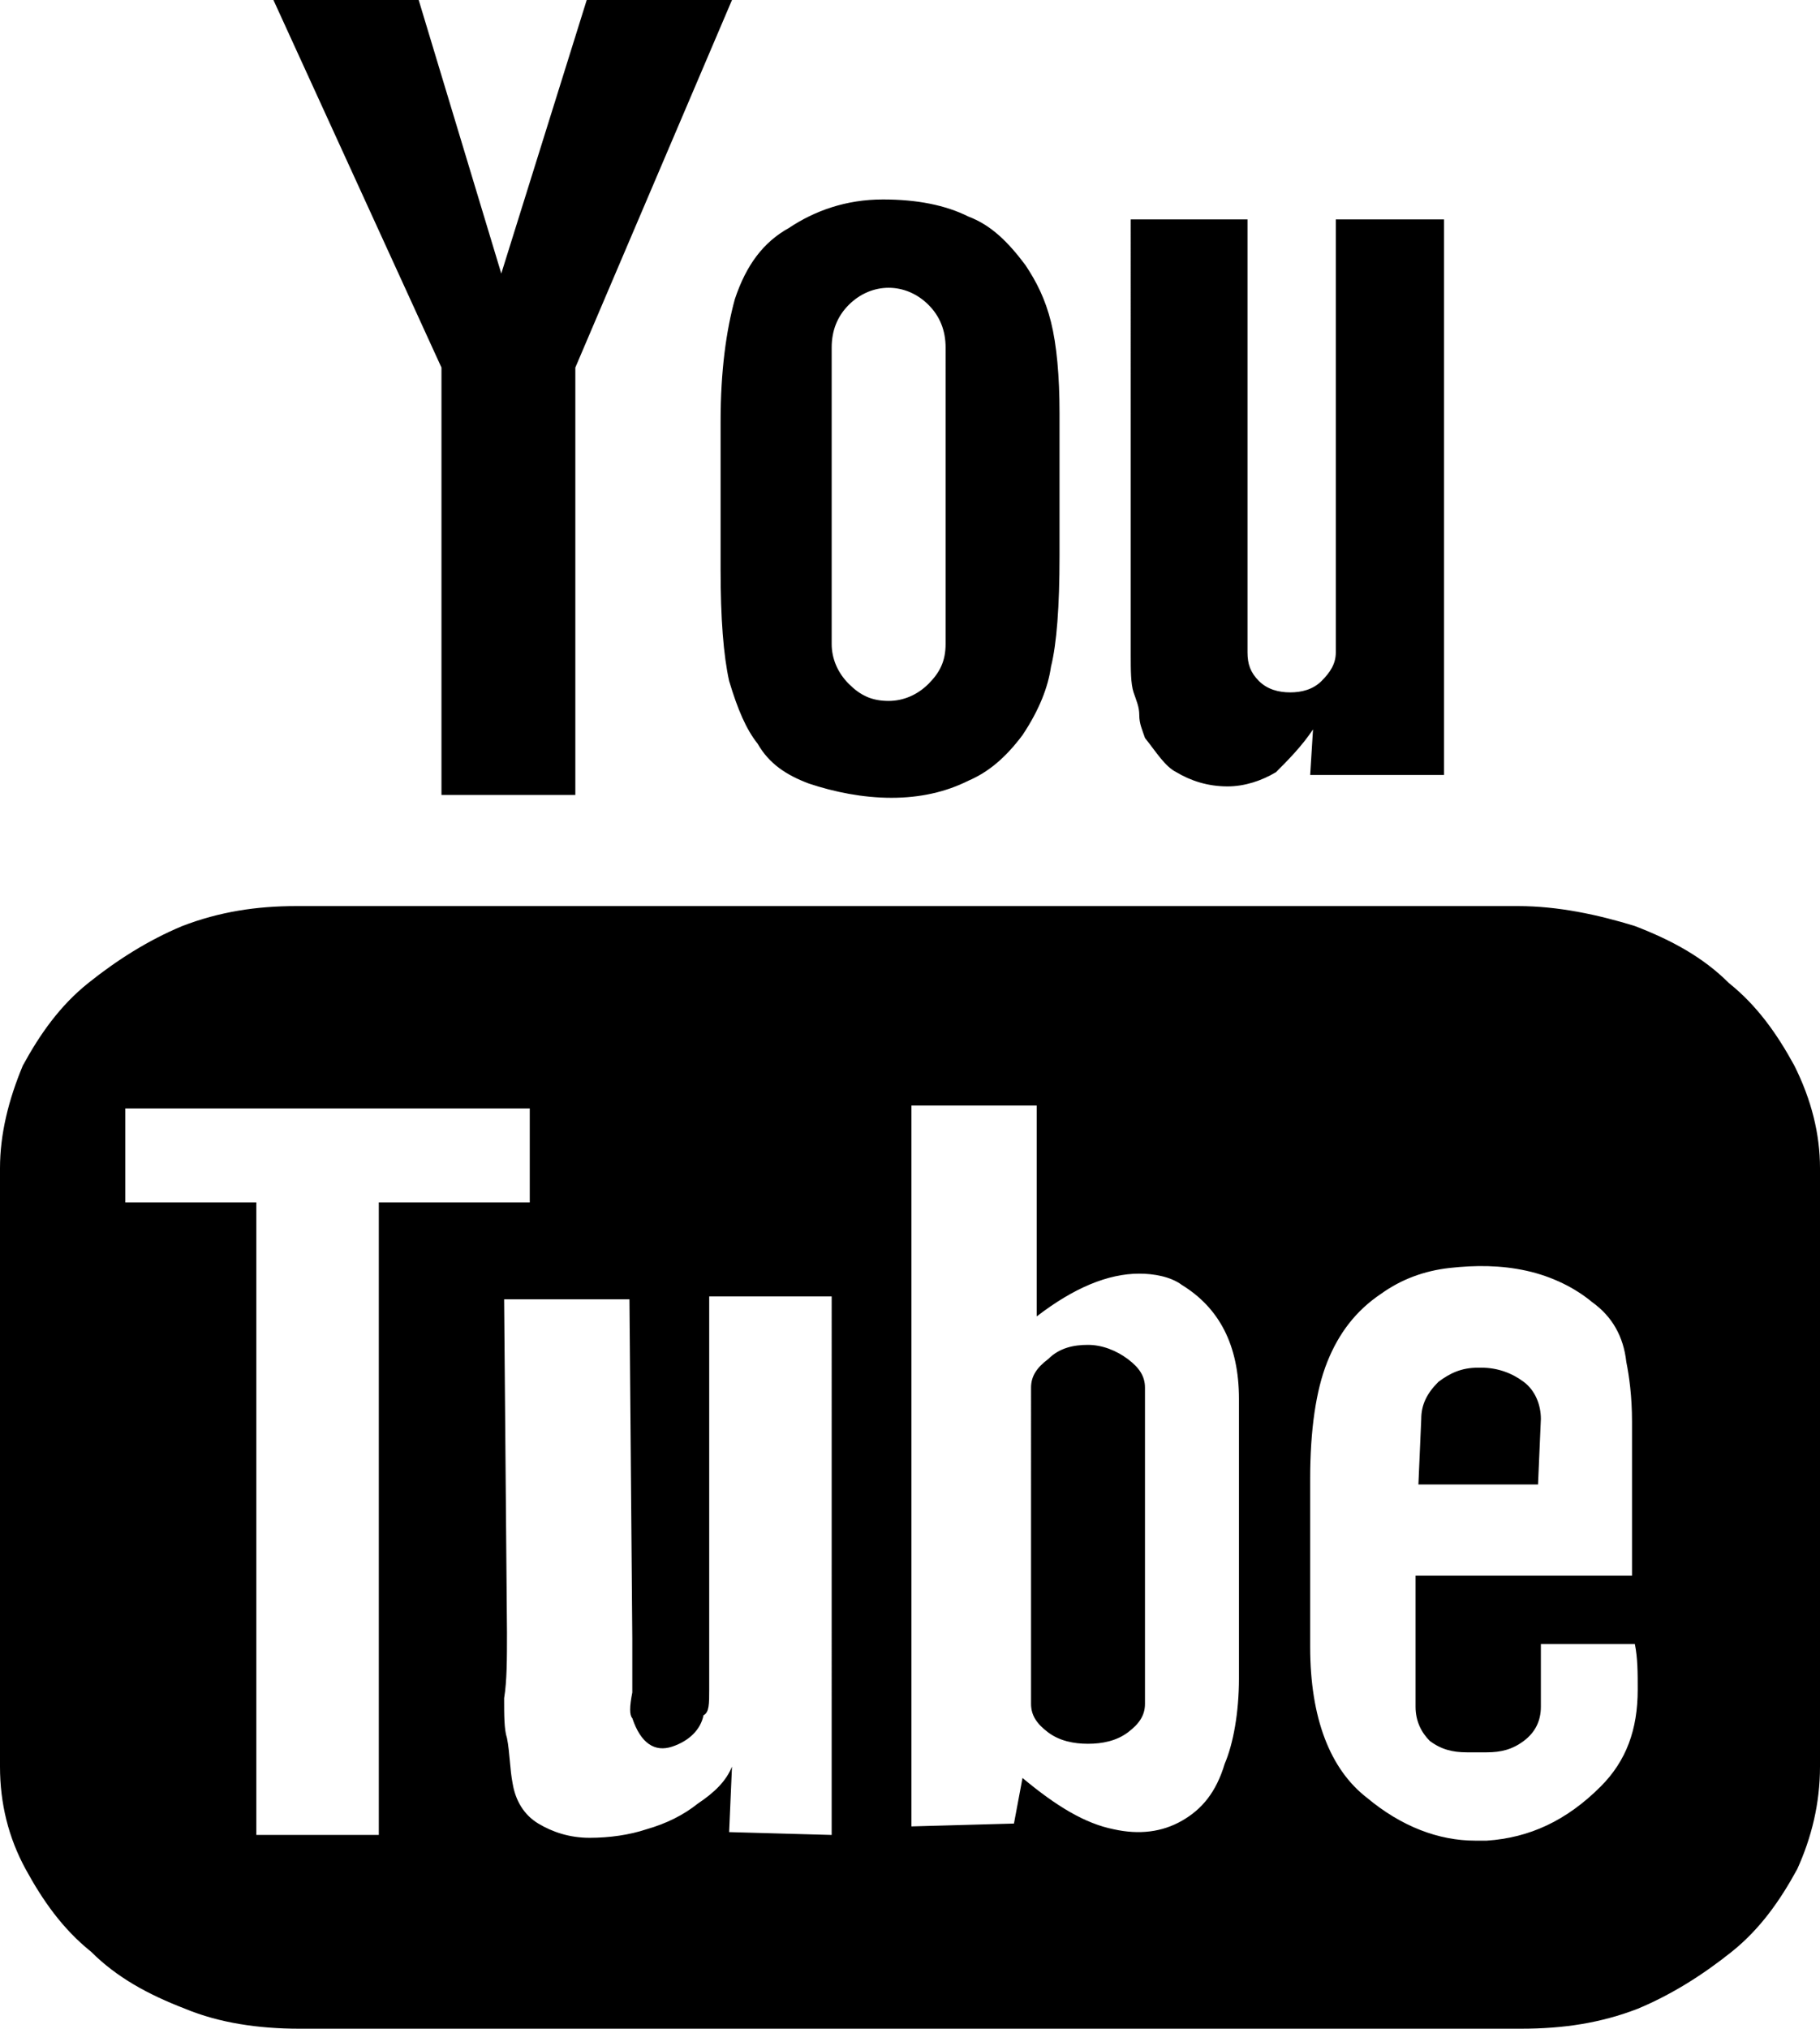 <svg xmlns="http://www.w3.org/2000/svg" viewBox="0 0 63.9 71.2"><path fill="#000000" d="M63.9 41v21c0 1.3-.3 2.5-.8 3.6-.6 1.1-1.3 2.1-2.3 2.9-1 .8-2.1 1.5-3.3 2-1.3.5-2.6.7-4.1.7H10.5c-1.4 0-2.8-.2-4-.7-1.3-.5-2.4-1.1-3.3-2-1-.8-1.7-1.8-2.3-2.9C.3 64.5 0 63.3 0 62V41c0-1.2.3-2.4.8-3.6.6-1.1 1.3-2.1 2.3-2.9 1-.8 2.1-1.5 3.3-2 1.3-.5 2.6-.7 4-.7h42.9c1.4 0 2.8.3 4.1.7 1.3.5 2.4 1.1 3.3 2 1 .8 1.7 1.8 2.3 2.9.6 1.2.9 2.4.9 3.6zM13.3 64.3V42.2h5.3v-3.3H4.4v3.3H9v22.2h4.3zm2.2-51.4L9.6 0h5.1l2.9 9.6 3-9.6h5.1l-5.5 12.9v15h-4.7v-15zm13.8 32.6h-4.4v13.8c0 .5 0 .8-.2.9-.1.5-.5.9-1.1 1.1-.6.2-1.1-.1-1.4-1-.1-.1-.1-.4 0-.9v-1.9l-.1-11.9h-4.4l.1 11.7c0 .9 0 1.7-.1 2.3 0 .6 0 1.1.1 1.4.1.5.1 1.1.2 1.6.1.6.4 1.1.9 1.4.5.3 1.1.5 1.8.5s1.4-.1 2-.3c.7-.2 1.3-.5 1.8-.9.6-.4 1-.8 1.2-1.3l-.1 2.3 3.6.1V45.5zm-4-30.7c0-1.8.2-3.2.5-4.3.4-1.2 1-2 1.9-2.5.9-.6 2-1 3.3-1 1.2 0 2.2.2 3 .6.8.3 1.4.9 2 1.7.4.6.7 1.2.9 2 .2.8.3 1.9.3 3.2v5c0 1.8-.1 3.1-.3 3.9-.1.7-.4 1.5-1 2.4-.6.8-1.2 1.3-1.9 1.6-.8.4-1.7.6-2.7.6-1 0-2-.2-2.9-.5-.8-.3-1.4-.7-1.8-1.4-.4-.5-.7-1.2-1-2.2-.2-.9-.3-2.2-.3-3.9v-5.2zm3.9 7.8c0 .5.2 1 .6 1.4.4.4.8.6 1.4.6.5 0 1-.2 1.4-.6.4-.4.6-.8.6-1.4V12.2c0-.6-.2-1.1-.6-1.5-.4-.4-.9-.6-1.4-.6-.5 0-1 .2-1.4.6-.4.4-.6.9-.6 1.5v10.4zm14.3 36.3v-9.8c0-1.9-.7-3.2-2-4-.4-.3-1-.4-1.5-.4-1.1 0-2.3.5-3.6 1.5v-7.4H32v25.3l3.6-.1.3-1.6c1.2 1 2.2 1.6 3.2 1.8.9.2 1.7.1 2.4-.3s1.2-1 1.5-2c.3-.7.5-1.8.5-3zm-5.3-11.7c.5 0 1 .2 1.4.5.4.3.6.6.6 1v11.1c0 .4-.2.7-.6 1-.4.3-.9.4-1.4.4-.5 0-1-.1-1.4-.4-.4-.3-.6-.6-.6-1V48.7c0-.4.2-.7.6-1 .4-.4.9-.5 1.4-.5zm2-21.3c-.1-.3-.2-.5-.2-.8 0-.3-.1-.5-.2-.8-.1-.3-.1-.8-.1-1.3V7.7h4.1v15.2c0 .4.1.7.4 1 .3.3.7.4 1.1.4.4 0 .8-.1 1.1-.4.3-.3.5-.6.5-1V7.7h3.8v19.5H46l.1-1.6c-.4.6-.9 1.1-1.3 1.5-.5.3-1.1.5-1.7.5-.7 0-1.3-.2-1.8-.5-.4-.2-.7-.7-1.1-1.2zm17.2 31.8h-3.3v2.2c0 .5-.2.9-.6 1.2-.4.3-.8.4-1.3.4h-.7c-.5 0-.9-.1-1.3-.4-.3-.3-.5-.7-.5-1.2v-4.6h7.6v-5.4c0-.9-.1-1.6-.2-2.1-.1-.9-.5-1.6-1.2-2.1-.6-.5-1.4-.9-2.3-1.1-.9-.2-1.8-.2-2.7-.1-.9.1-1.7.4-2.4.9-.9.6-1.5 1.4-1.9 2.4-.4 1-.6 2.4-.6 4.1v5.9c0 2.5.7 4.3 2 5.3 1.2 1 2.5 1.5 3.8 1.5h.4c1.5-.1 2.8-.7 4-1.9.9-.9 1.3-2 1.3-3.4 0-.6 0-1.1-.1-1.6zM54 52.1h-4.2l.1-2.3c0-.5.2-.9.6-1.3.4-.3.8-.5 1.4-.5h.1c.6 0 1.1.2 1.5.5.4.3.6.8.6 1.3l-.1 2.3z"/></svg>